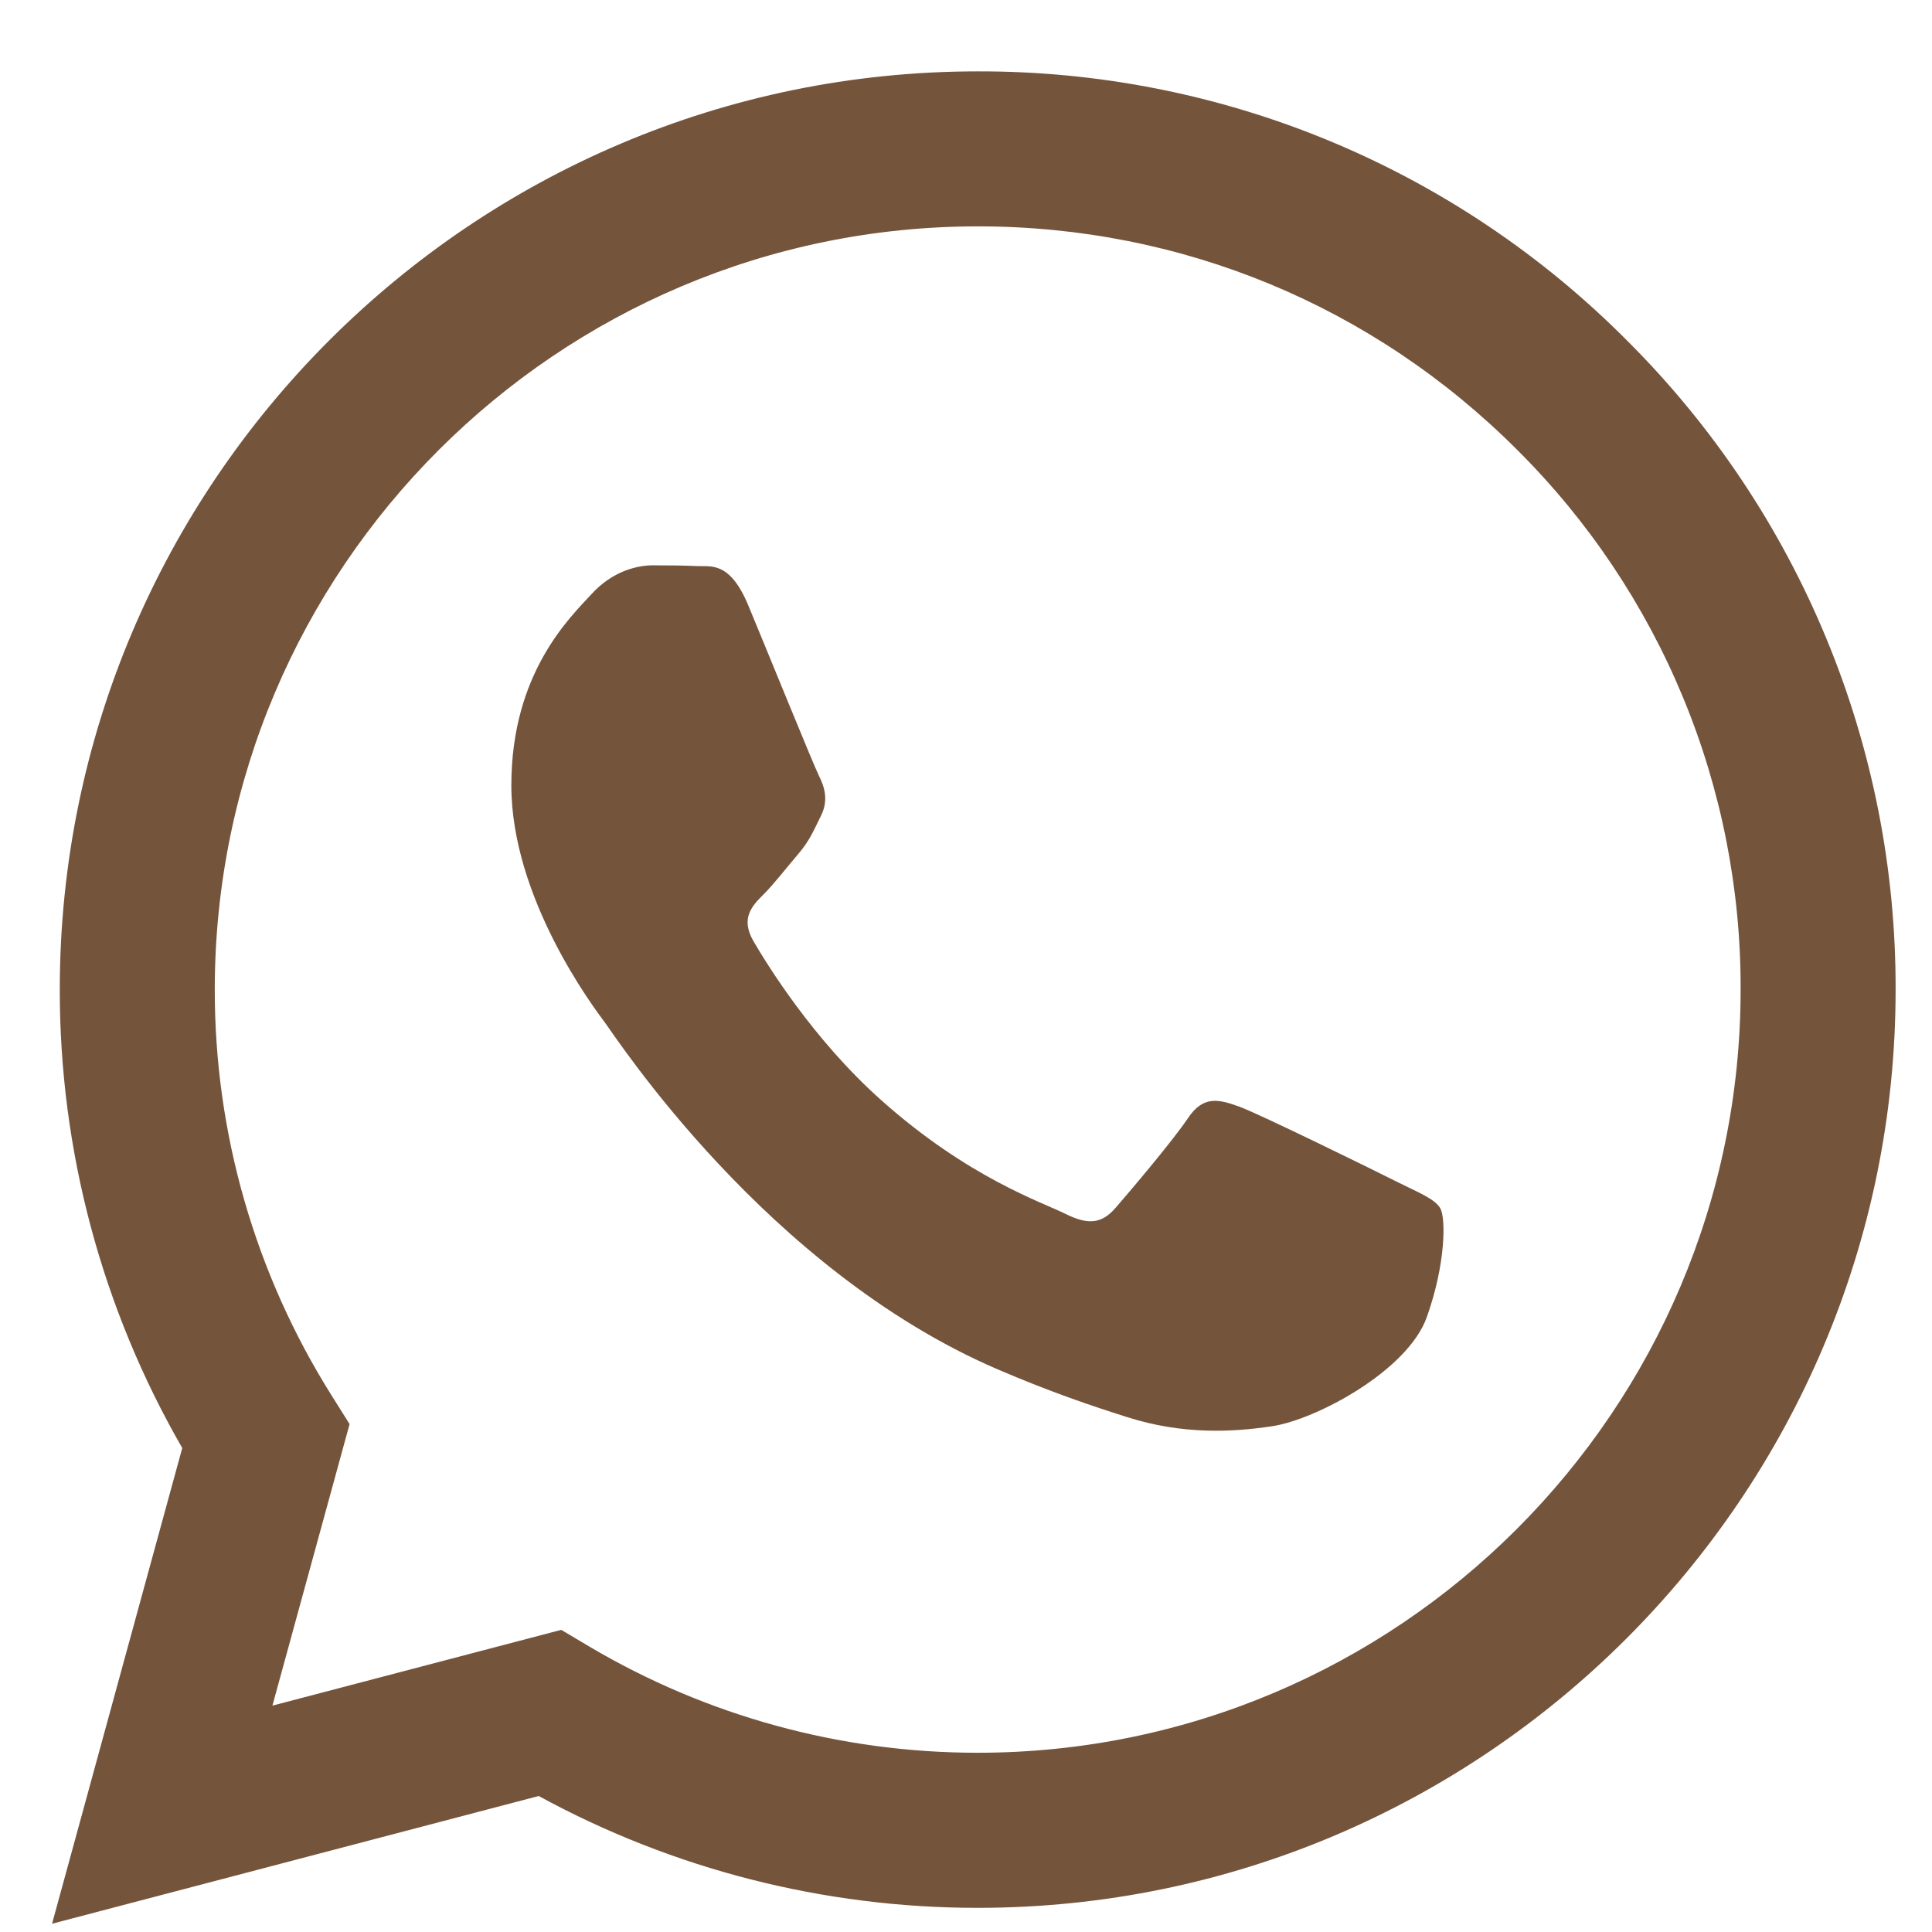 <?xml version="1.0" encoding="UTF-8"?> <svg xmlns="http://www.w3.org/2000/svg" width="18" height="18" viewBox="0 0 18 18" fill="none"> <g clip-path="url(#clip0_539_223)"> <path fill-rule="evenodd" clip-rule="evenodd" d="M13.008 11.007C12.794 10.899 11.743 10.383 11.548 10.311C11.352 10.24 11.21 10.205 11.067 10.419C10.924 10.632 10.515 11.114 10.391 11.256C10.266 11.399 10.141 11.416 9.928 11.31C9.714 11.202 9.025 10.977 8.209 10.249C7.574 9.683 7.145 8.983 7.02 8.769C6.896 8.555 7.007 8.439 7.114 8.333C7.21 8.237 7.328 8.084 7.435 7.959C7.542 7.834 7.577 7.745 7.648 7.602C7.72 7.459 7.684 7.335 7.63 7.228C7.577 7.121 7.15 6.069 6.972 5.641C6.798 5.224 6.622 5.281 6.491 5.274C6.366 5.268 6.224 5.267 6.081 5.267C5.939 5.267 5.707 5.32 5.512 5.534C5.316 5.748 4.764 6.265 4.764 7.317C4.764 8.368 5.529 9.384 5.636 9.527C5.743 9.67 7.143 11.829 9.286 12.754C9.797 12.974 10.195 13.106 10.505 13.204C11.017 13.367 11.482 13.344 11.851 13.288C12.261 13.227 13.115 12.771 13.293 12.272C13.471 11.773 13.471 11.345 13.418 11.256C13.364 11.167 13.222 11.114 13.008 11.007H13.008ZM9.109 16.33H9.107C7.833 16.33 6.584 15.988 5.488 15.339L5.229 15.185L2.538 15.891L3.257 13.268L3.088 12.999C2.376 11.866 1.999 10.555 2.001 9.217C2.003 5.298 5.191 2.109 9.112 2.109C11.011 2.109 12.796 2.85 14.137 4.193C14.799 4.852 15.324 5.636 15.681 6.499C16.038 7.362 16.22 8.288 16.217 9.222C16.215 13.141 13.027 16.33 9.109 16.33ZM15.159 3.173C14.366 2.375 13.424 1.743 12.385 1.312C11.347 0.882 10.233 0.662 9.109 0.665C4.396 0.665 0.559 4.501 0.557 9.216C0.555 10.717 0.949 12.191 1.698 13.491L0.485 17.923L5.019 16.733C6.273 17.417 7.678 17.775 9.106 17.775H9.109C13.822 17.775 17.66 13.938 17.661 9.223C17.664 8.099 17.445 6.986 17.015 5.947C16.586 4.909 15.955 3.966 15.159 3.173Z" fill="#75543C"></path> </g> <defs> <clipPath id="clip0_539_223"> <rect width="17.258" height="17.258" fill="white" transform="translate(0.486 0.665)"></rect> </clipPath> </defs> </svg> 